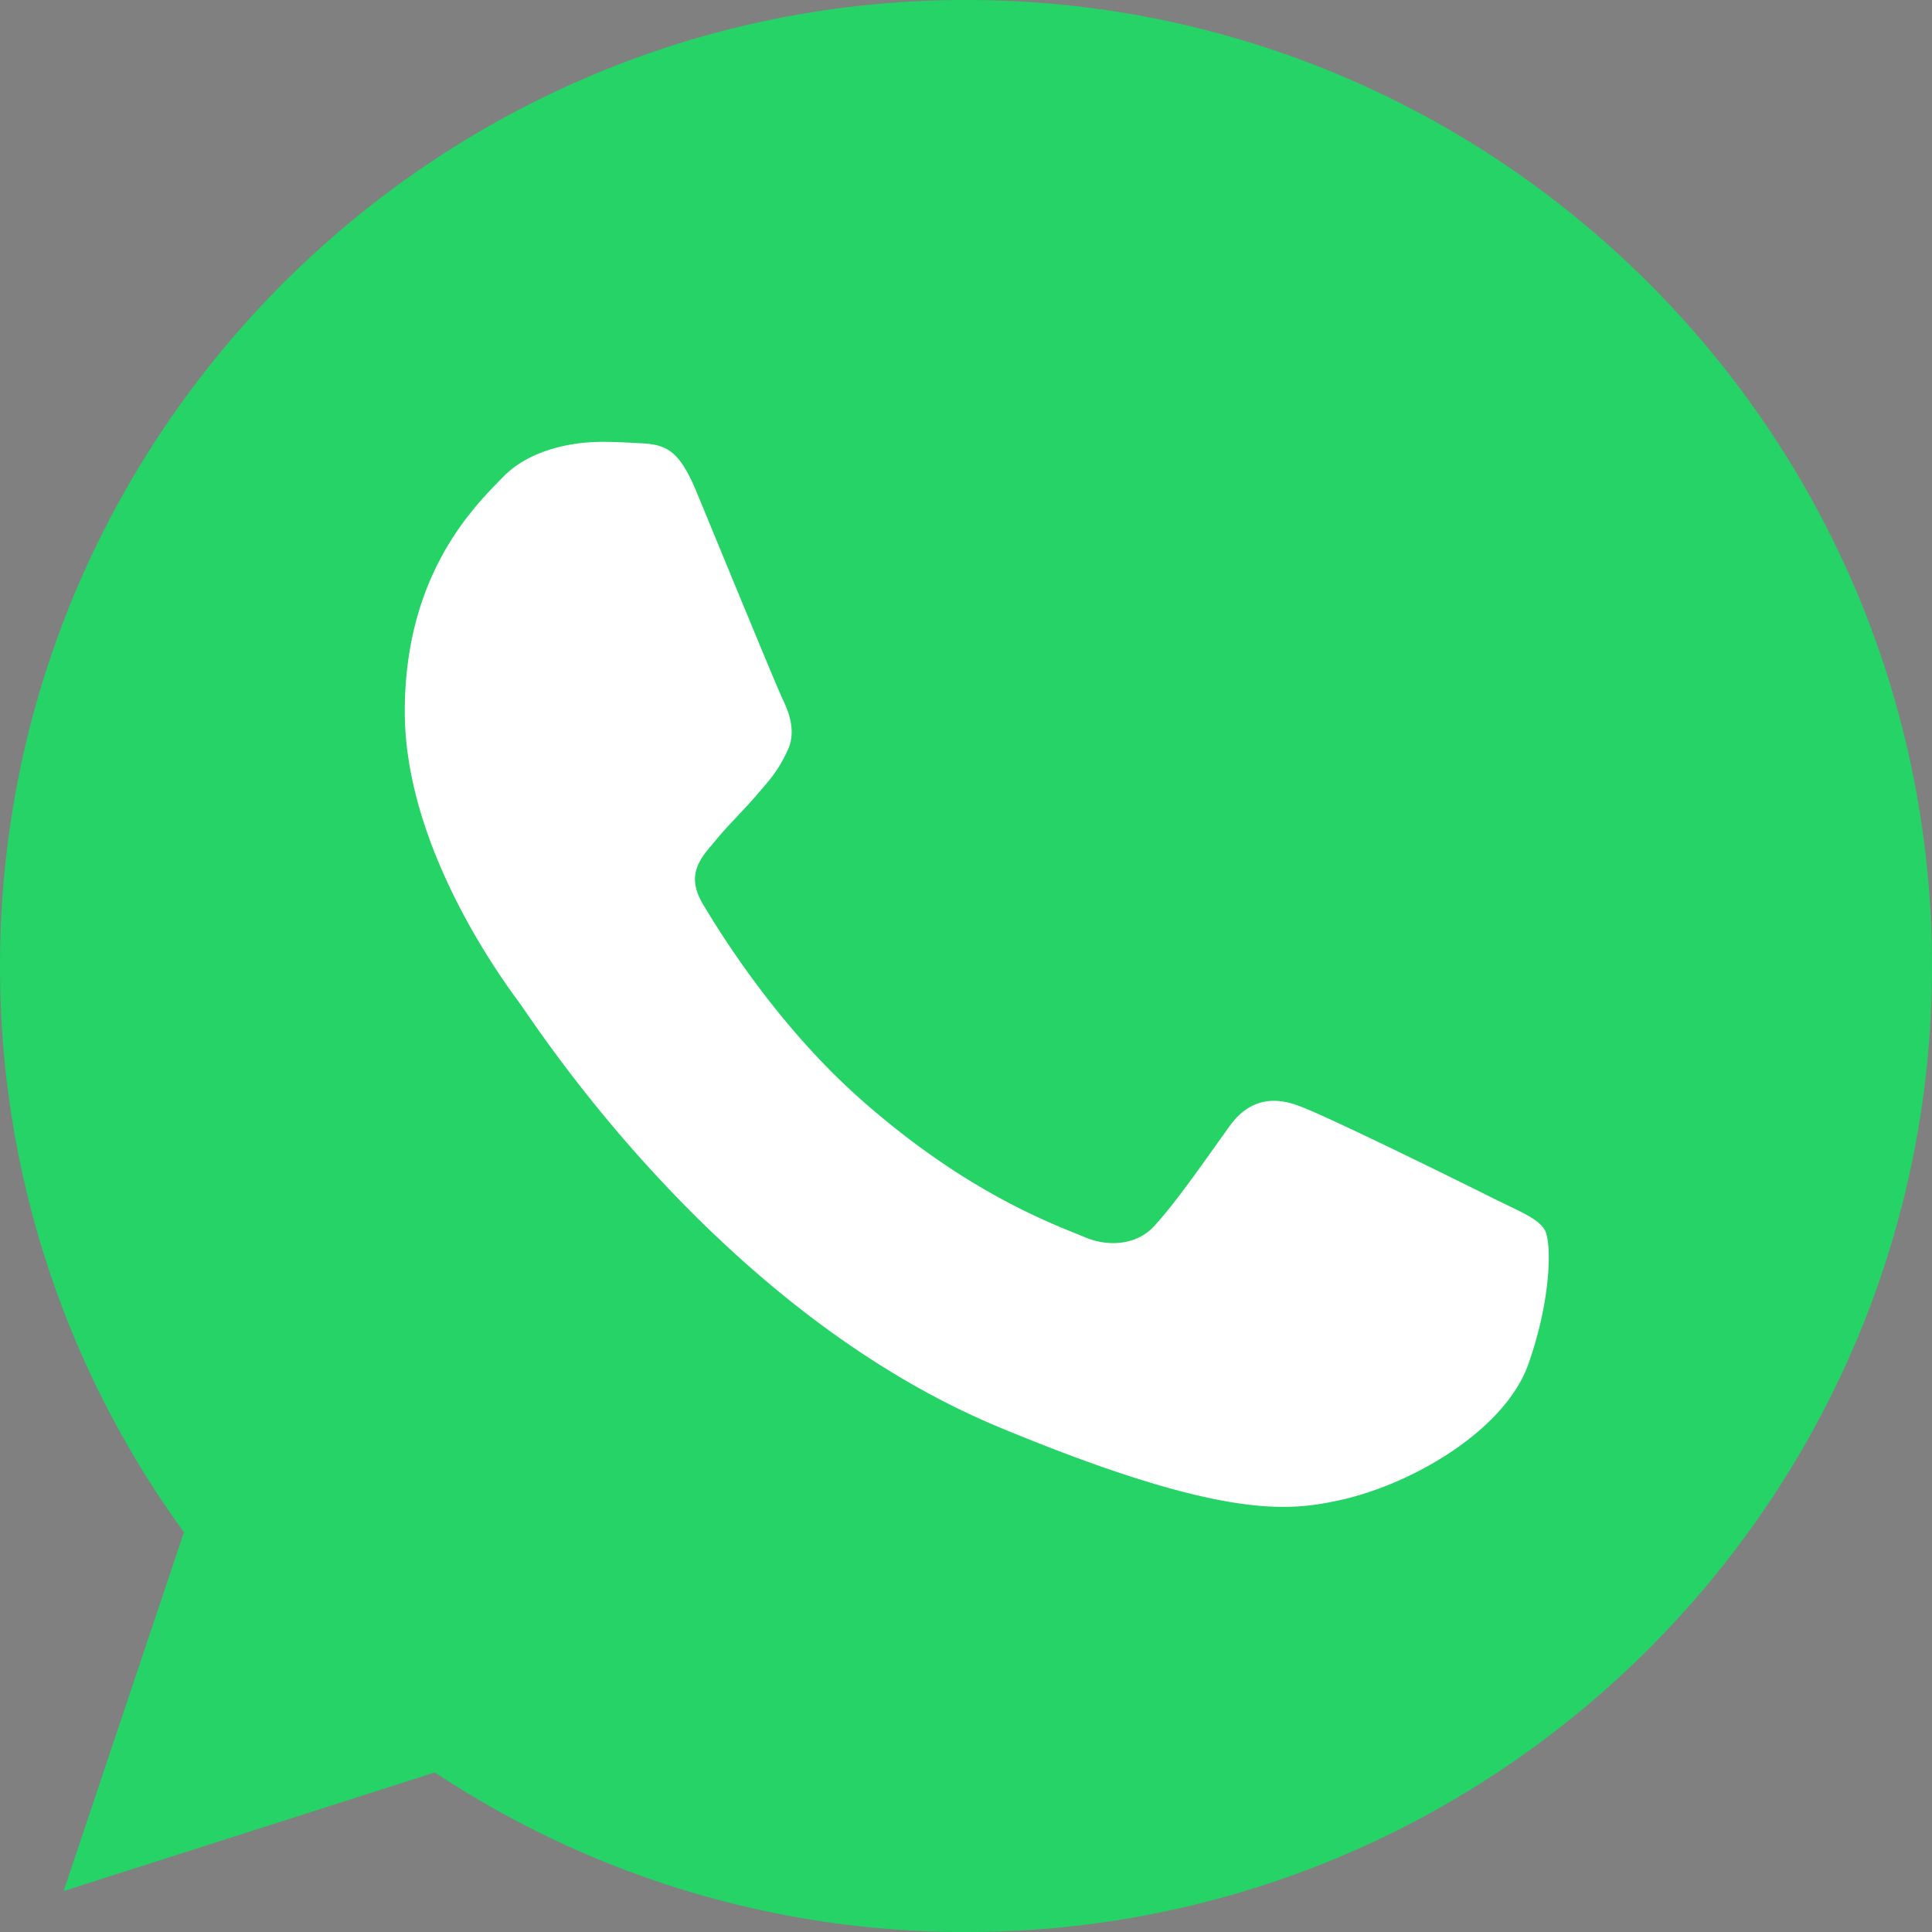<svg xmlns="http://www.w3.org/2000/svg" viewBox="0 0 800 800"><rect x="0" y="0" width="800" height="800" fill="#808080" stroke="none"/><defs><style>.cls-1{fill:#fff;stroke:#000;stroke-miterlimit:10;stroke-width:1.08px;}.cls-2{fill:#25d366;fill-rule:evenodd;}</style></defs><g id="&#x421;&#x43B;&#x43E;&#x439;_2" data-name="&#x421;&#x43B;&#x43E;&#x439; 2"><g id="&#x421;&#x43B;&#x43E;&#x439;_1-2" data-name="&#x421;&#x43B;&#x43E;&#x439; 1"><ellipse class="cls-1" cx="403" cy="390" rx="340" ry="322.16"></ellipse><g id="&#x421;&#x43B;&#x43E;&#x439;_2-2" data-name="&#x421;&#x43B;&#x43E;&#x439; 2"><g id="&#x421;&#x43B;&#x43E;&#x439;_1-2-2" data-name="&#x421;&#x43B;&#x43E;&#x439; 1-2"><g id="Icons"><g id="Color-"><path id="Whatsapp" class="cls-2" d="M399.88,0C179.37,0,0,179.42,0,400A397.05,397.05,0,0,0,76.17,634.45L26.33,783.06l153.74-49.13A396.89,396.89,0,0,0,400.12,800C620.63,800,800,620.57,800,400S620.63,0,400.12,0ZM288.21,203.18c-7.75-18.58-13.63-19.28-25.38-19.76-4-.23-8.46-.46-13.4-.46-15.29,0-31.27,4.47-40.91,14.34-11.75,12-40.91,40-40.91,97.35s41.85,112.88,47.49,120.64c5.88,7.76,81.58,127.22,199.12,175.9,91.92,38.1,119.19,34.57,140.11,30.1,30.56-6.59,68.89-29.17,78.53-56.44s9.64-50.56,6.81-55.5-10.58-7.75-22.33-13.64-68.88-34.1-79.7-37.86c-10.58-4-20.69-2.58-28.67,8.71-11.29,15.75-22.34,31.75-31.27,41.38-7.06,7.53-18.58,8.47-28.21,4.47-12.94-5.4-49.13-18.11-93.81-57.85-34.56-30.8-58.06-69.13-64.88-80.65-6.82-11.76-.7-18.58,4.7-24.93,5.88-7.29,11.52-12.46,17.4-19.29s9.17-10.34,12.93-18.34c4-7.76,1.17-15.75-1.65-21.63S297.85,226.46,288.21,203.18Z"></path></g></g></g></g></g></g></svg>
